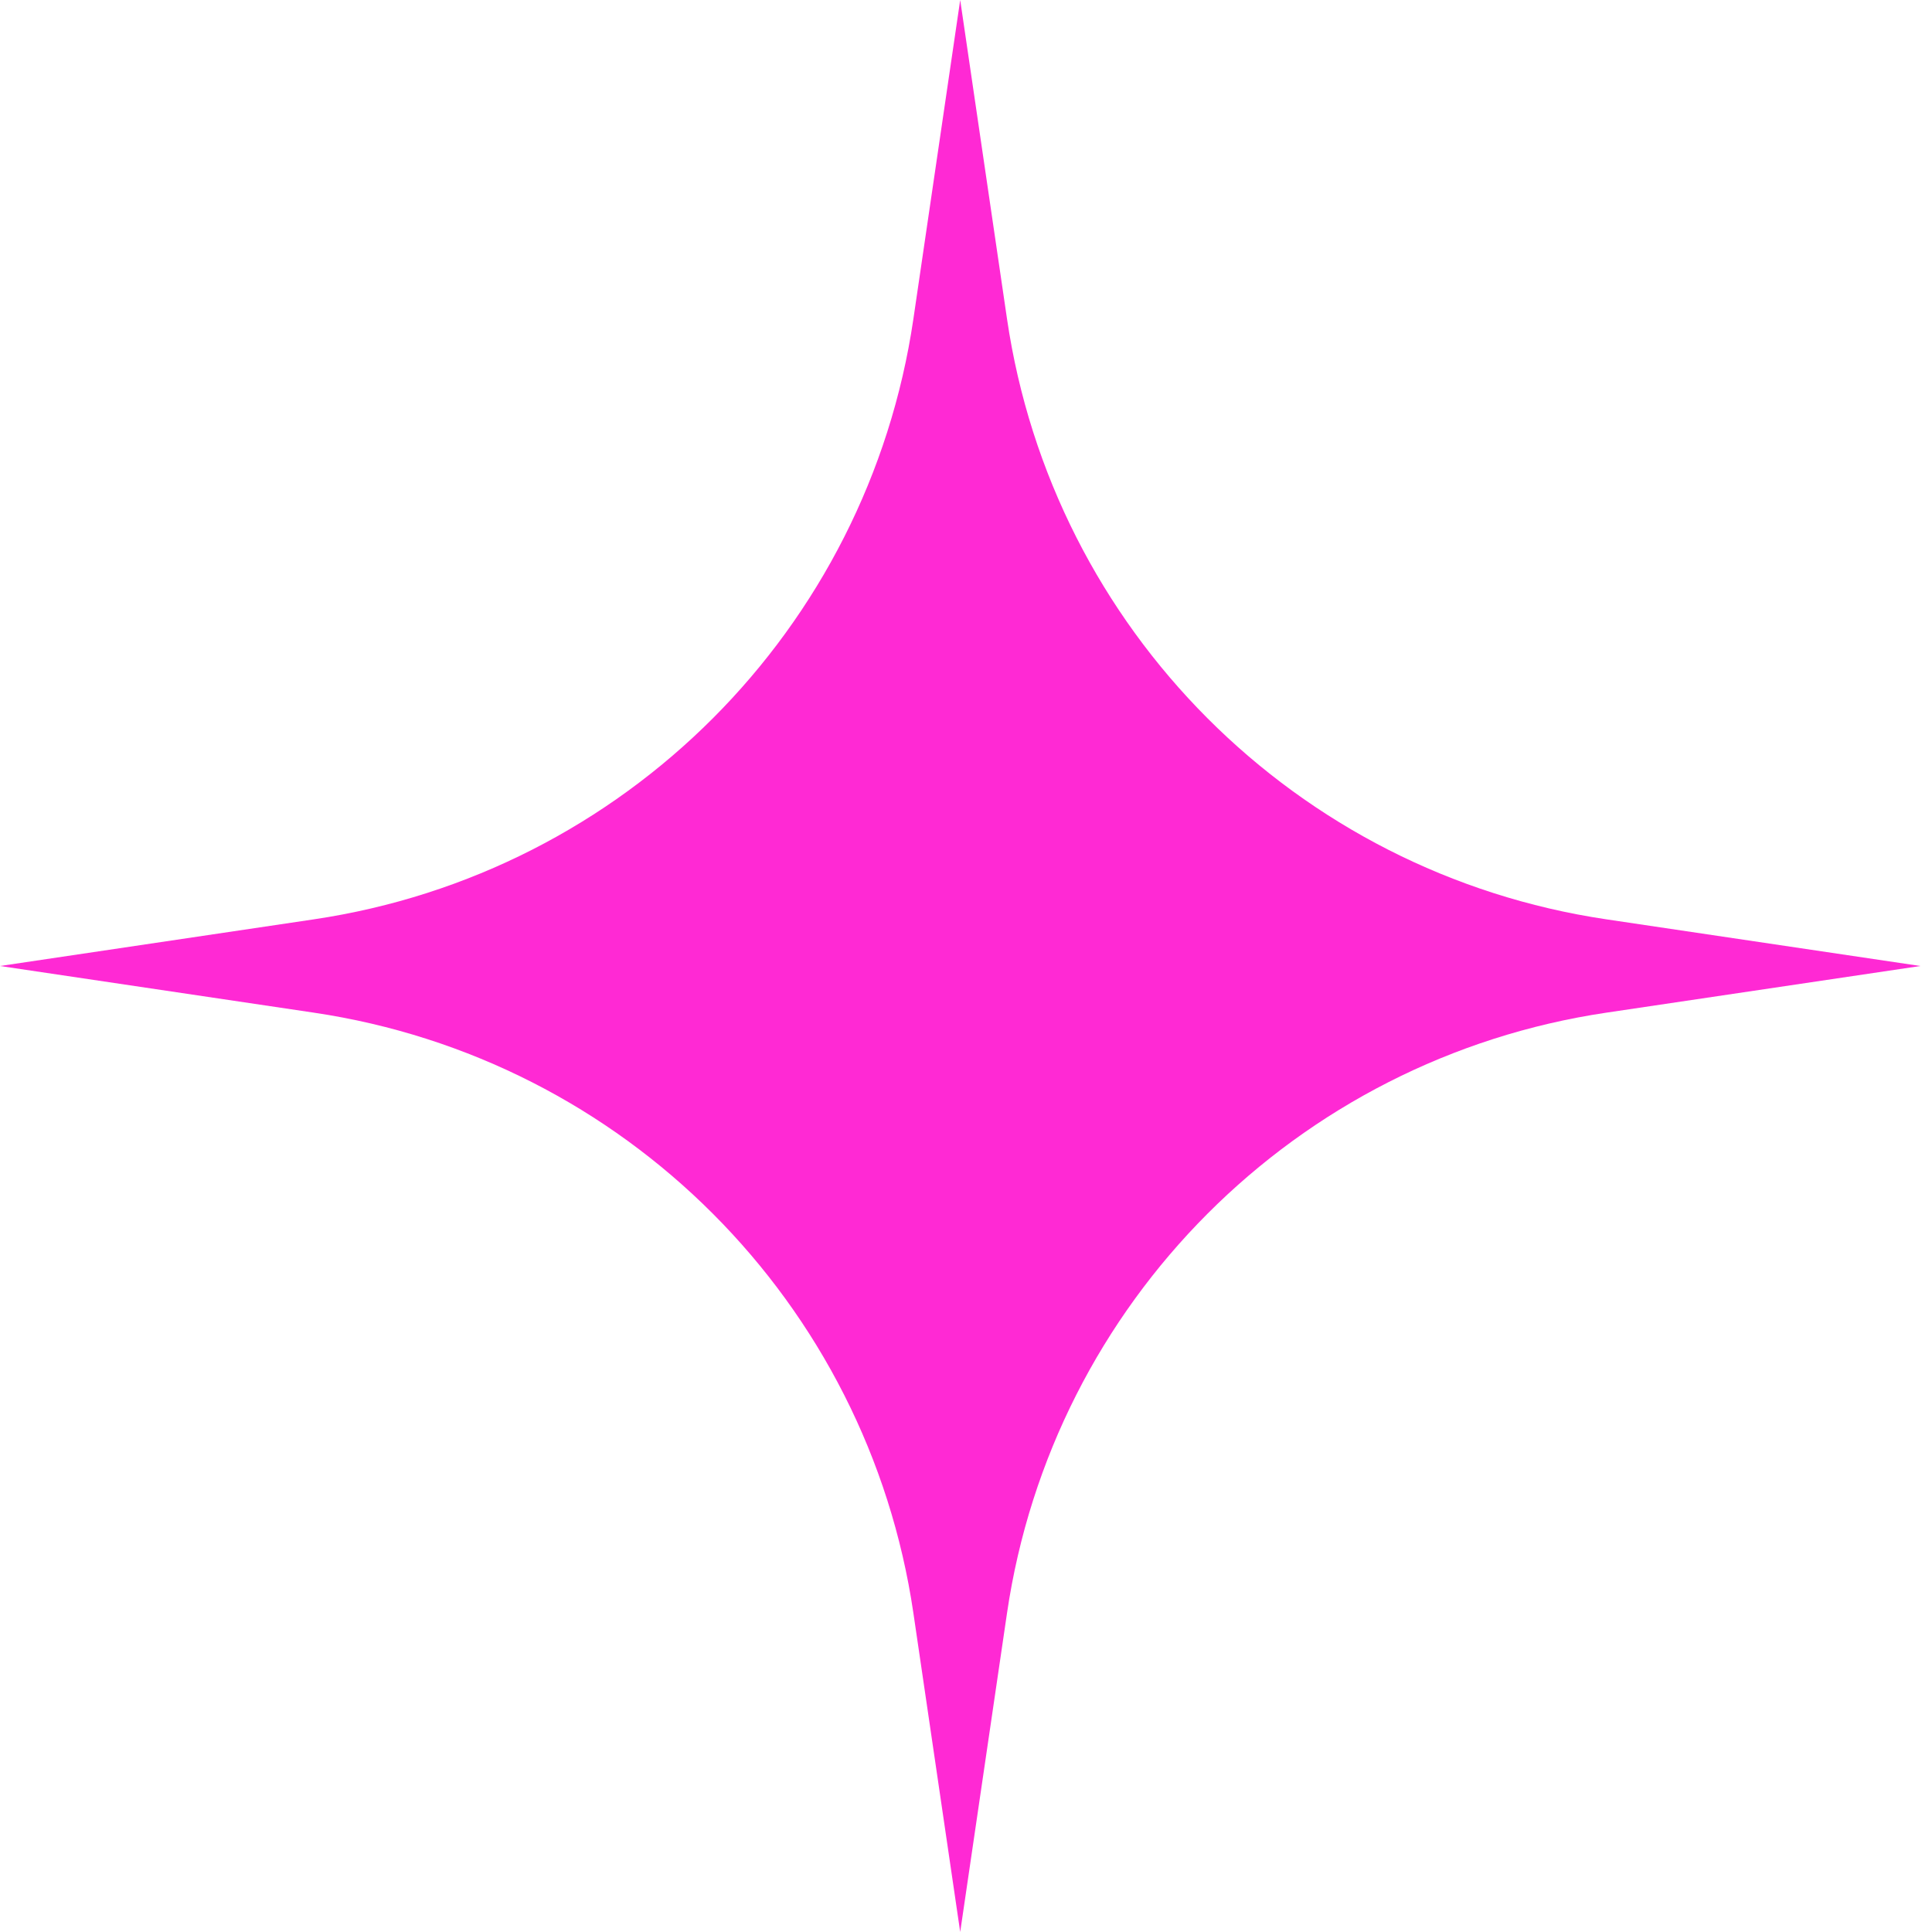 <?xml version="1.0" encoding="utf-8"?>
<svg xmlns="http://www.w3.org/2000/svg" fill="none" height="100%" overflow="visible" preserveAspectRatio="none" style="display: block;" viewBox="0 0 13 13" width="100%">
<path d="M6.461 0L6.776 2.146C7.083 4.234 8.721 5.876 10.809 6.186L12.922 6.5L10.809 6.814C8.721 7.124 7.083 8.766 6.776 10.854L6.461 13L6.146 10.854C5.839 8.766 4.201 7.124 2.112 6.814L0 6.5L2.112 6.186C4.201 5.876 5.839 4.234 6.146 2.146L6.461 0Z" fill="#FF29D4" id="Star 27"/>
</svg>